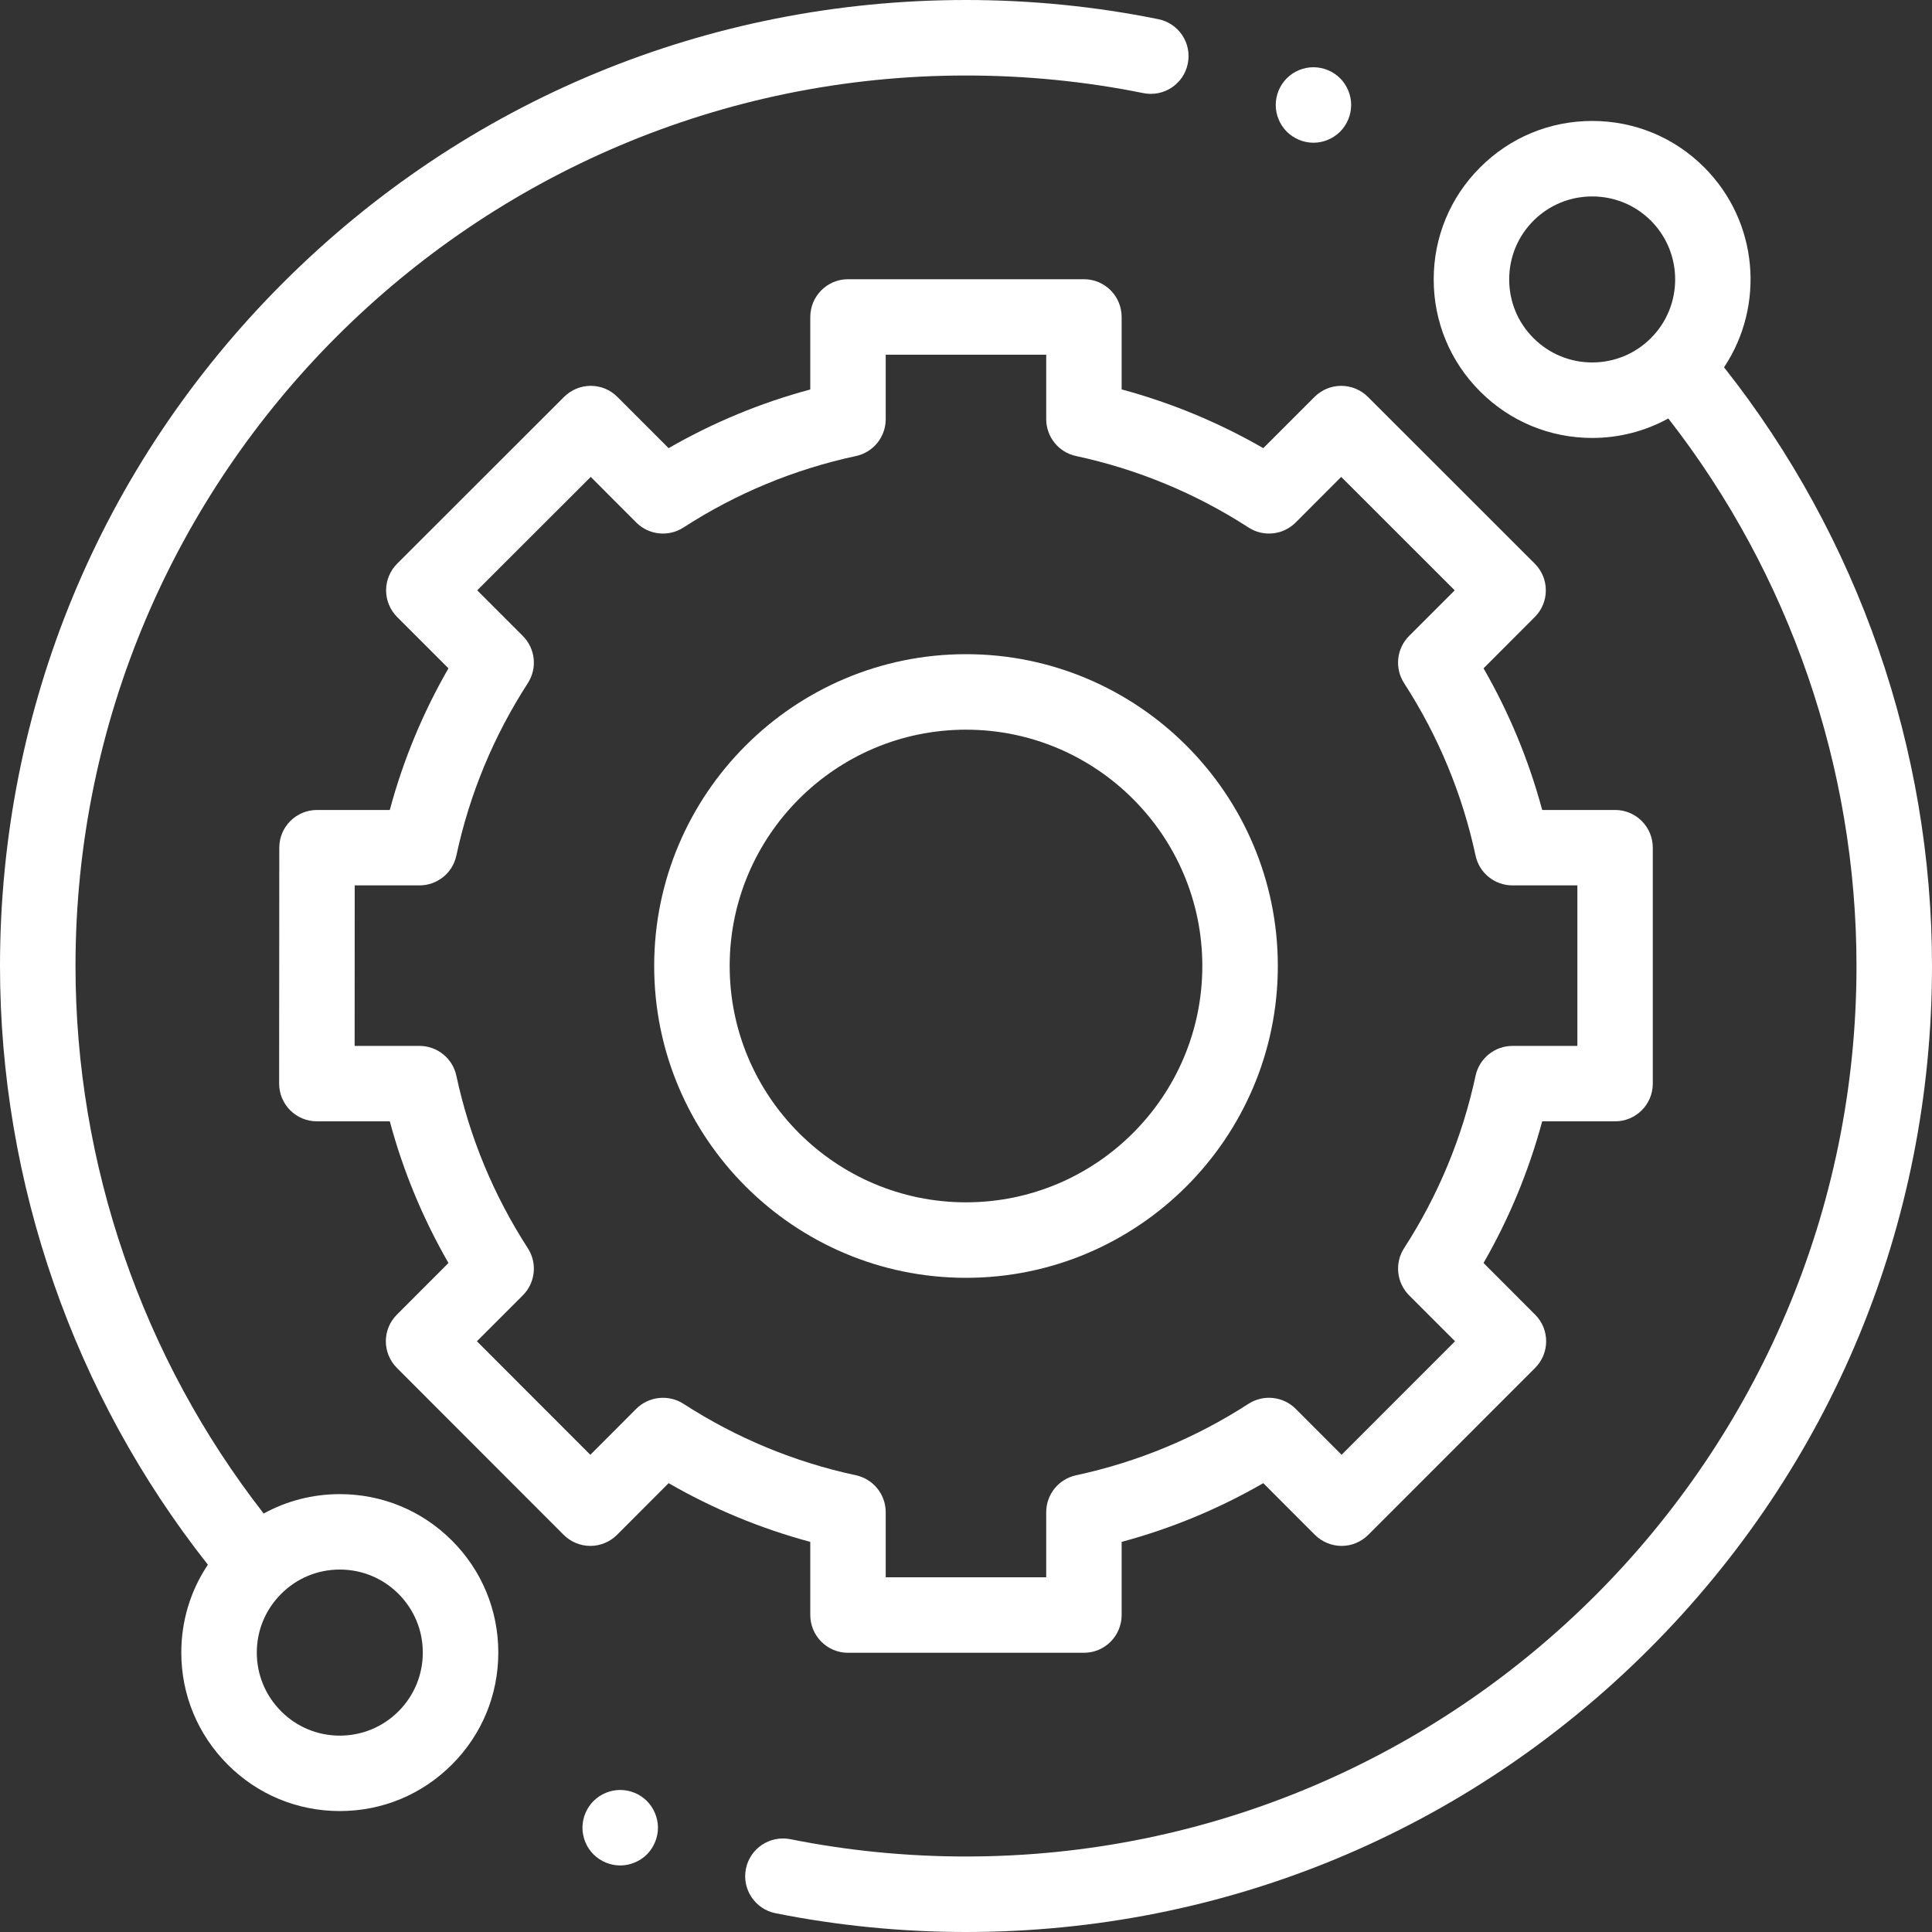 <svg width="25" height="25" viewBox="0 0 25 25" fill="none" xmlns="http://www.w3.org/2000/svg">
<rect x="0" y="0" width="25" height="25" fill="#333333" stroke="none"/>
<path d="M4.397 19.334C4.047 19.334 3.711 19.421 3.412 19.585C1.84 17.569 0.977 15.065 0.977 12.5C0.977 6.146 6.146 0.977 12.5 0.977C13.273 0.977 14.045 1.053 14.795 1.205C15.059 1.258 15.317 1.088 15.37 0.823C15.424 0.559 15.253 0.301 14.988 0.248C14.175 0.083 13.337 0 12.5 0C9.161 0 6.022 1.3 3.661 3.661C1.3 6.022 0 9.161 0 12.5C0 15.309 0.954 18.049 2.69 20.247C2.466 20.581 2.346 20.973 2.346 21.384C2.346 21.932 2.56 22.447 2.947 22.834C3.334 23.222 3.849 23.435 4.397 23.435C4.945 23.435 5.46 23.222 5.847 22.834C6.235 22.447 6.448 21.932 6.448 21.384C6.448 20.836 6.235 20.321 5.847 19.934C5.46 19.547 4.945 19.334 4.397 19.334V19.334ZM5.157 22.144C4.954 22.347 4.684 22.459 4.397 22.459C4.11 22.459 3.84 22.347 3.638 22.144C3.435 21.941 3.323 21.671 3.323 21.384C3.323 21.097 3.435 20.828 3.638 20.625C3.84 20.422 4.11 20.31 4.397 20.31C4.684 20.31 4.954 20.422 5.157 20.625C5.359 20.828 5.471 21.097 5.471 21.384C5.471 21.671 5.359 21.941 5.157 22.144V22.144Z" fill="#FFFFFF"/>
<path d="M22.309 4.753C22.84 3.956 22.755 2.868 22.053 2.166C21.666 1.778 21.151 1.565 20.603 1.565C20.055 1.565 19.54 1.778 19.153 2.166C18.765 2.553 18.552 3.068 18.552 3.616C18.552 4.164 18.765 4.678 19.153 5.066C19.54 5.453 20.055 5.667 20.603 5.667C20.953 5.667 21.289 5.579 21.588 5.415C23.16 7.431 24.023 9.935 24.023 12.5C24.023 18.854 18.854 24.023 12.5 24.023C11.735 24.023 10.97 23.948 10.227 23.799C9.962 23.747 9.705 23.918 9.652 24.182C9.599 24.447 9.771 24.704 10.035 24.757C10.841 24.918 11.671 25 12.5 25C15.839 25 18.978 23.7 21.339 21.339C23.7 18.978 25 15.839 25 12.5C25 9.691 24.046 6.95 22.309 4.753V4.753ZM19.843 4.375C19.64 4.172 19.529 3.903 19.529 3.616C19.529 3.329 19.64 3.059 19.843 2.856C20.046 2.653 20.316 2.542 20.603 2.542C20.89 2.542 21.16 2.653 21.363 2.856C21.781 3.275 21.781 3.957 21.363 4.375C21.16 4.578 20.89 4.69 20.603 4.69C20.316 4.69 20.046 4.578 19.843 4.375Z" fill="#FFFFFF"/>
<path d="M10.485 20.898C10.485 21.168 10.704 21.387 10.973 21.387H14.026C14.296 21.387 14.514 21.168 14.514 20.898V19.952C15.156 19.779 15.77 19.525 16.347 19.192L17.015 19.861C17.107 19.952 17.231 20.004 17.361 20.004C17.49 20.004 17.614 19.952 17.706 19.86L19.864 17.701C20.055 17.51 20.055 17.201 19.864 17.011L19.197 16.343C19.529 15.766 19.783 15.152 19.956 14.51H20.899C21.169 14.51 21.387 14.292 21.387 14.022V10.969C21.387 10.699 21.169 10.481 20.899 10.481H19.956C19.783 9.839 19.529 9.225 19.197 8.648L19.86 7.984C19.952 7.893 20.003 7.768 20.003 7.639C20.003 7.509 19.952 7.385 19.86 7.294L17.701 5.136C17.51 4.945 17.201 4.945 17.01 5.136L16.347 5.799C15.77 5.467 15.156 5.212 14.514 5.039V4.102C14.514 3.832 14.296 3.613 14.026 3.613H10.973C10.704 3.613 10.485 3.832 10.485 4.102V5.04C9.843 5.212 9.229 5.467 8.652 5.799L7.989 5.136C7.799 4.945 7.49 4.945 7.299 5.136L5.139 7.294C5.048 7.385 4.996 7.509 4.996 7.639C4.996 7.768 5.048 7.893 5.139 7.984L5.803 8.648C5.471 9.225 5.216 9.839 5.044 10.481H4.102C3.833 10.481 3.614 10.699 3.614 10.969L3.612 14.022C3.612 14.151 3.664 14.276 3.755 14.367C3.847 14.459 3.971 14.51 4.101 14.51H5.044C5.216 15.152 5.471 15.766 5.803 16.343L5.136 17.011C4.945 17.201 4.945 17.51 5.136 17.701L7.293 19.86C7.385 19.952 7.509 20.004 7.639 20.004H7.639C7.768 20.004 7.893 19.952 7.984 19.861L8.652 19.192C9.229 19.525 9.843 19.779 10.485 19.952V20.898ZM8.844 18.165C8.651 18.041 8.396 18.068 8.233 18.23L7.639 18.825L6.171 17.356L6.765 16.762C6.928 16.599 6.955 16.345 6.83 16.152C6.387 15.466 6.076 14.716 5.905 13.919C5.857 13.695 5.658 13.534 5.428 13.534H4.589L4.59 11.457H5.428C5.658 11.457 5.857 11.297 5.905 11.072C6.076 10.276 6.387 9.525 6.83 8.84C6.955 8.646 6.928 8.392 6.765 8.229L6.175 7.639L7.644 6.171L8.233 6.761C8.396 6.924 8.65 6.951 8.844 6.826C9.529 6.383 10.28 6.072 11.076 5.901C11.301 5.853 11.461 5.654 11.461 5.424V4.59H13.538V5.424C13.538 5.654 13.699 5.853 13.924 5.901C14.72 6.072 15.471 6.383 16.156 6.826C16.349 6.951 16.603 6.924 16.766 6.761L17.355 6.171L18.824 7.639L18.234 8.229C18.071 8.392 18.044 8.646 18.169 8.84C18.612 9.525 18.923 10.276 19.094 11.072C19.142 11.297 19.341 11.457 19.572 11.457H20.411V13.534H19.572C19.341 13.534 19.143 13.695 19.094 13.919C18.923 14.715 18.612 15.466 18.169 16.151C18.044 16.345 18.072 16.599 18.234 16.762L18.828 17.356L17.36 18.825L16.766 18.23C16.603 18.067 16.349 18.041 16.156 18.165C15.47 18.608 14.72 18.919 13.924 19.09C13.699 19.139 13.538 19.337 13.538 19.568V20.41H11.461V19.568C11.461 19.338 11.301 19.139 11.076 19.09C10.28 18.919 9.529 18.608 8.844 18.165V18.165Z" fill="#FFFFFF"/>
<path d="M16.535 12.5C16.535 10.275 14.725 8.465 12.5 8.465C10.275 8.465 8.465 10.275 8.465 12.5C8.465 14.725 10.275 16.535 12.5 16.535C14.725 16.535 16.535 14.725 16.535 12.5ZM9.442 12.5C9.442 10.814 10.814 9.442 12.5 9.442C14.186 9.442 15.558 10.814 15.558 12.5C15.558 14.186 14.186 15.558 12.5 15.558C10.814 15.558 9.442 14.186 9.442 12.5Z" fill="#FFFFFF"/>
<path d="M16.996 1.847C17.125 1.847 17.25 1.794 17.341 1.704C17.432 1.612 17.484 1.486 17.484 1.358C17.484 1.23 17.432 1.104 17.341 1.013C17.25 0.922 17.125 0.87 16.996 0.87C16.867 0.87 16.742 0.922 16.651 1.013C16.56 1.104 16.508 1.23 16.508 1.358C16.508 1.487 16.56 1.612 16.651 1.704C16.742 1.794 16.867 1.847 16.996 1.847Z" fill="#FFFFFF"/>
<path d="M8.025 23.162C7.897 23.162 7.771 23.214 7.68 23.305C7.589 23.396 7.537 23.522 7.537 23.65C7.537 23.779 7.589 23.905 7.68 23.996C7.771 24.086 7.897 24.139 8.025 24.139C8.154 24.139 8.28 24.086 8.371 23.996C8.461 23.905 8.514 23.779 8.514 23.65C8.514 23.522 8.461 23.396 8.371 23.305C8.28 23.214 8.154 23.162 8.025 23.162Z" fill="#FFFFFF"/>
</svg>
